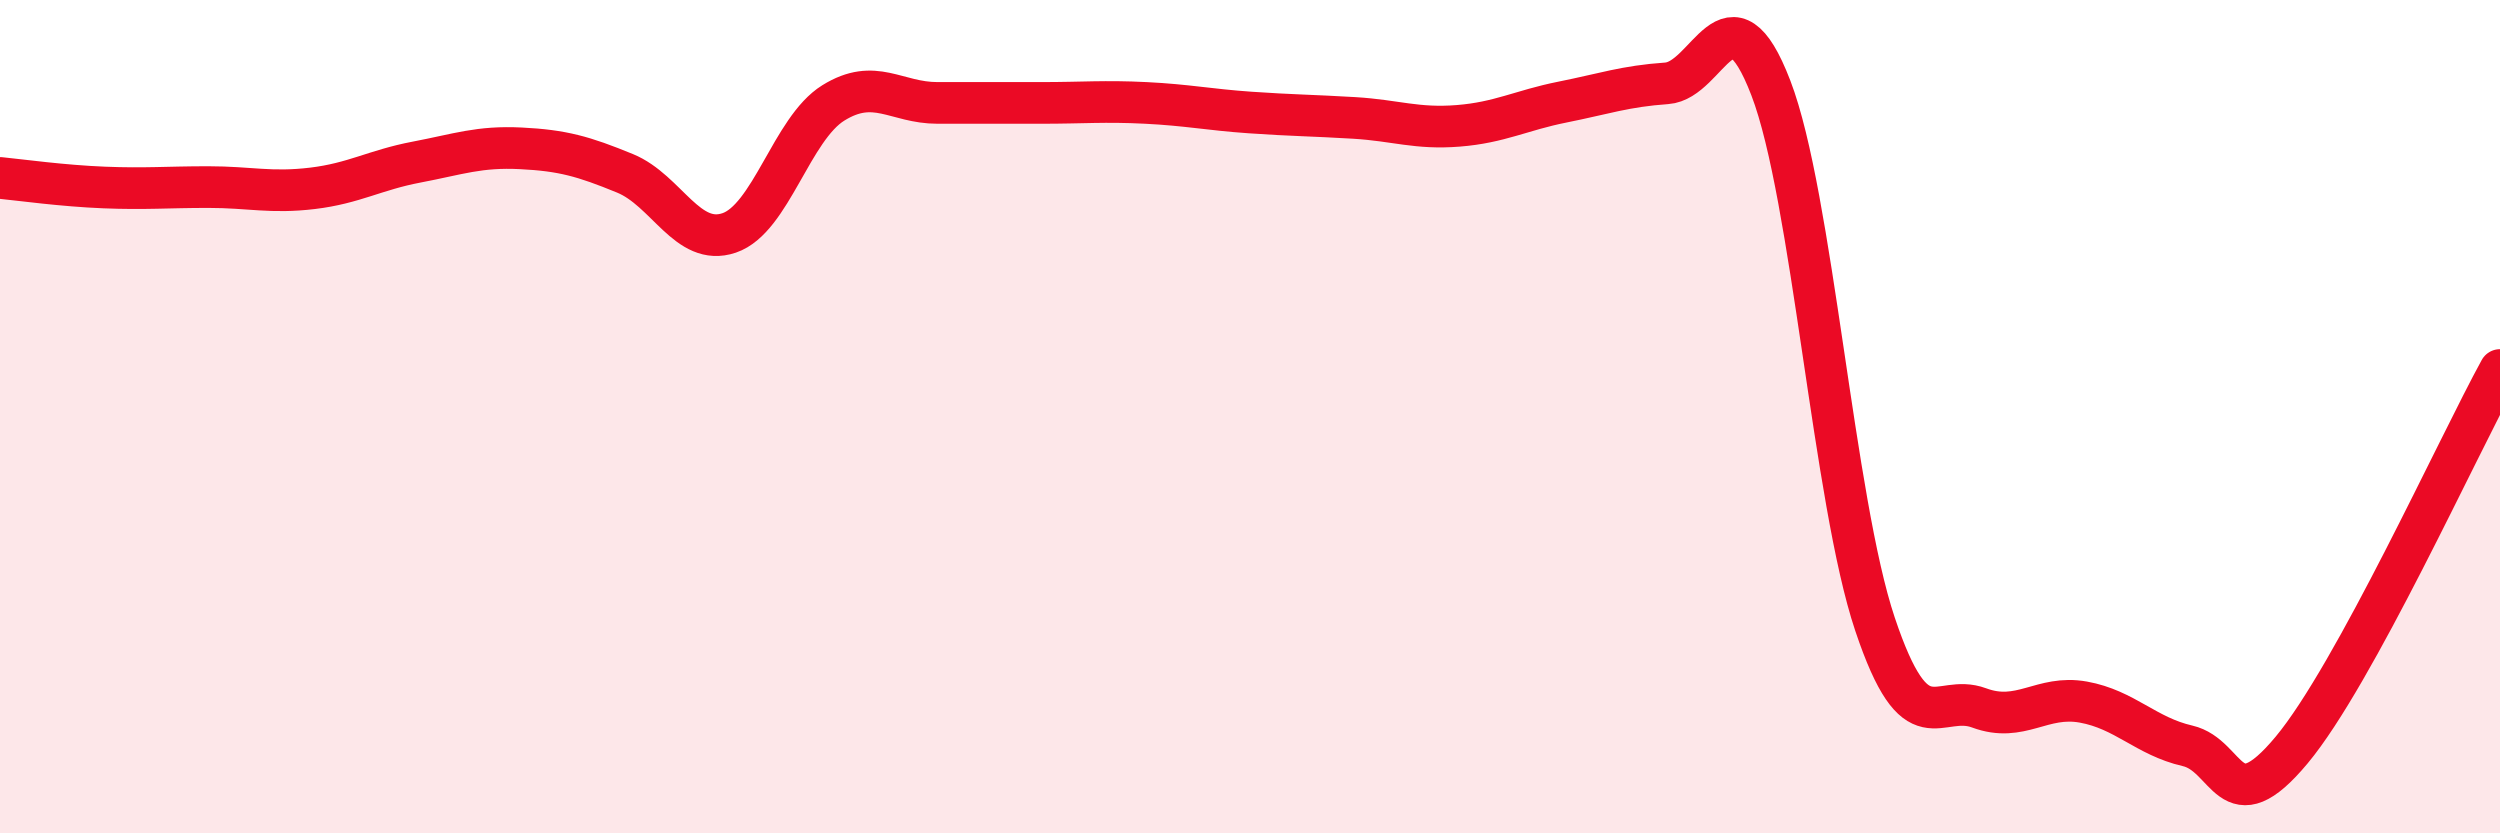 
    <svg width="60" height="20" viewBox="0 0 60 20" xmlns="http://www.w3.org/2000/svg">
      <path
        d="M 0,4.27 C 0.5,4.32 1.5,4.46 2.5,4.5 C 3.5,4.54 4,4.49 5,4.49 C 6,4.49 6.5,4.64 7.5,4.52 C 8.5,4.4 9,4.08 10,3.89 C 11,3.7 11.5,3.51 12.5,3.56 C 13.5,3.61 14,3.75 15,4.16 C 16,4.57 16.5,5.93 17.5,5.59 C 18.5,5.25 19,3.09 20,2.47 C 21,1.85 21.5,2.47 22.5,2.47 C 23.5,2.47 24,2.47 25,2.47 C 26,2.47 26.5,2.42 27.5,2.47 C 28.5,2.52 29,2.63 30,2.7 C 31,2.77 31.5,2.77 32.5,2.83 C 33.5,2.89 34,3.1 35,3.02 C 36,2.94 36.5,2.65 37.5,2.45 C 38.5,2.25 39,2.07 40,2 C 41,1.93 41.5,-0.49 42.5,2.11 C 43.5,4.71 44,12 45,14.98 C 46,17.96 46.5,16.62 47.5,16.99 C 48.5,17.36 49,16.67 50,16.85 C 51,17.03 51.5,17.67 52.5,17.9 C 53.5,18.13 53.5,19.8 55,18 C 56.5,16.2 59,10.7 60,8.88L60 20L0 20Z"
        fill="#EB0A25"
        opacity="0.1"
        stroke-linecap="round"
        stroke-linejoin="round"
      />
      <path
        d="M 0,4.27 C 0.5,4.32 1.5,4.46 2.5,4.5 C 3.5,4.54 4,4.49 5,4.49 C 6,4.49 6.5,4.64 7.5,4.52 C 8.5,4.4 9,4.08 10,3.89 C 11,3.7 11.5,3.51 12.5,3.56 C 13.5,3.61 14,3.75 15,4.16 C 16,4.57 16.5,5.93 17.5,5.59 C 18.5,5.25 19,3.09 20,2.47 C 21,1.85 21.5,2.47 22.5,2.47 C 23.5,2.47 24,2.47 25,2.47 C 26,2.47 26.5,2.42 27.5,2.47 C 28.5,2.52 29,2.63 30,2.7 C 31,2.77 31.5,2.77 32.5,2.83 C 33.5,2.89 34,3.1 35,3.02 C 36,2.94 36.5,2.65 37.5,2.45 C 38.5,2.25 39,2.07 40,2 C 41,1.93 41.5,-0.49 42.5,2.11 C 43.5,4.71 44,12 45,14.98 C 46,17.96 46.5,16.62 47.5,16.99 C 48.5,17.36 49,16.67 50,16.85 C 51,17.03 51.5,17.67 52.5,17.9 C 53.5,18.13 53.5,19.8 55,18 C 56.5,16.2 59,10.7 60,8.88"
        stroke="#EB0A25"
        stroke-width="1"
        fill="none"
        stroke-linecap="round"
        stroke-linejoin="round"
      />
    </svg>
  